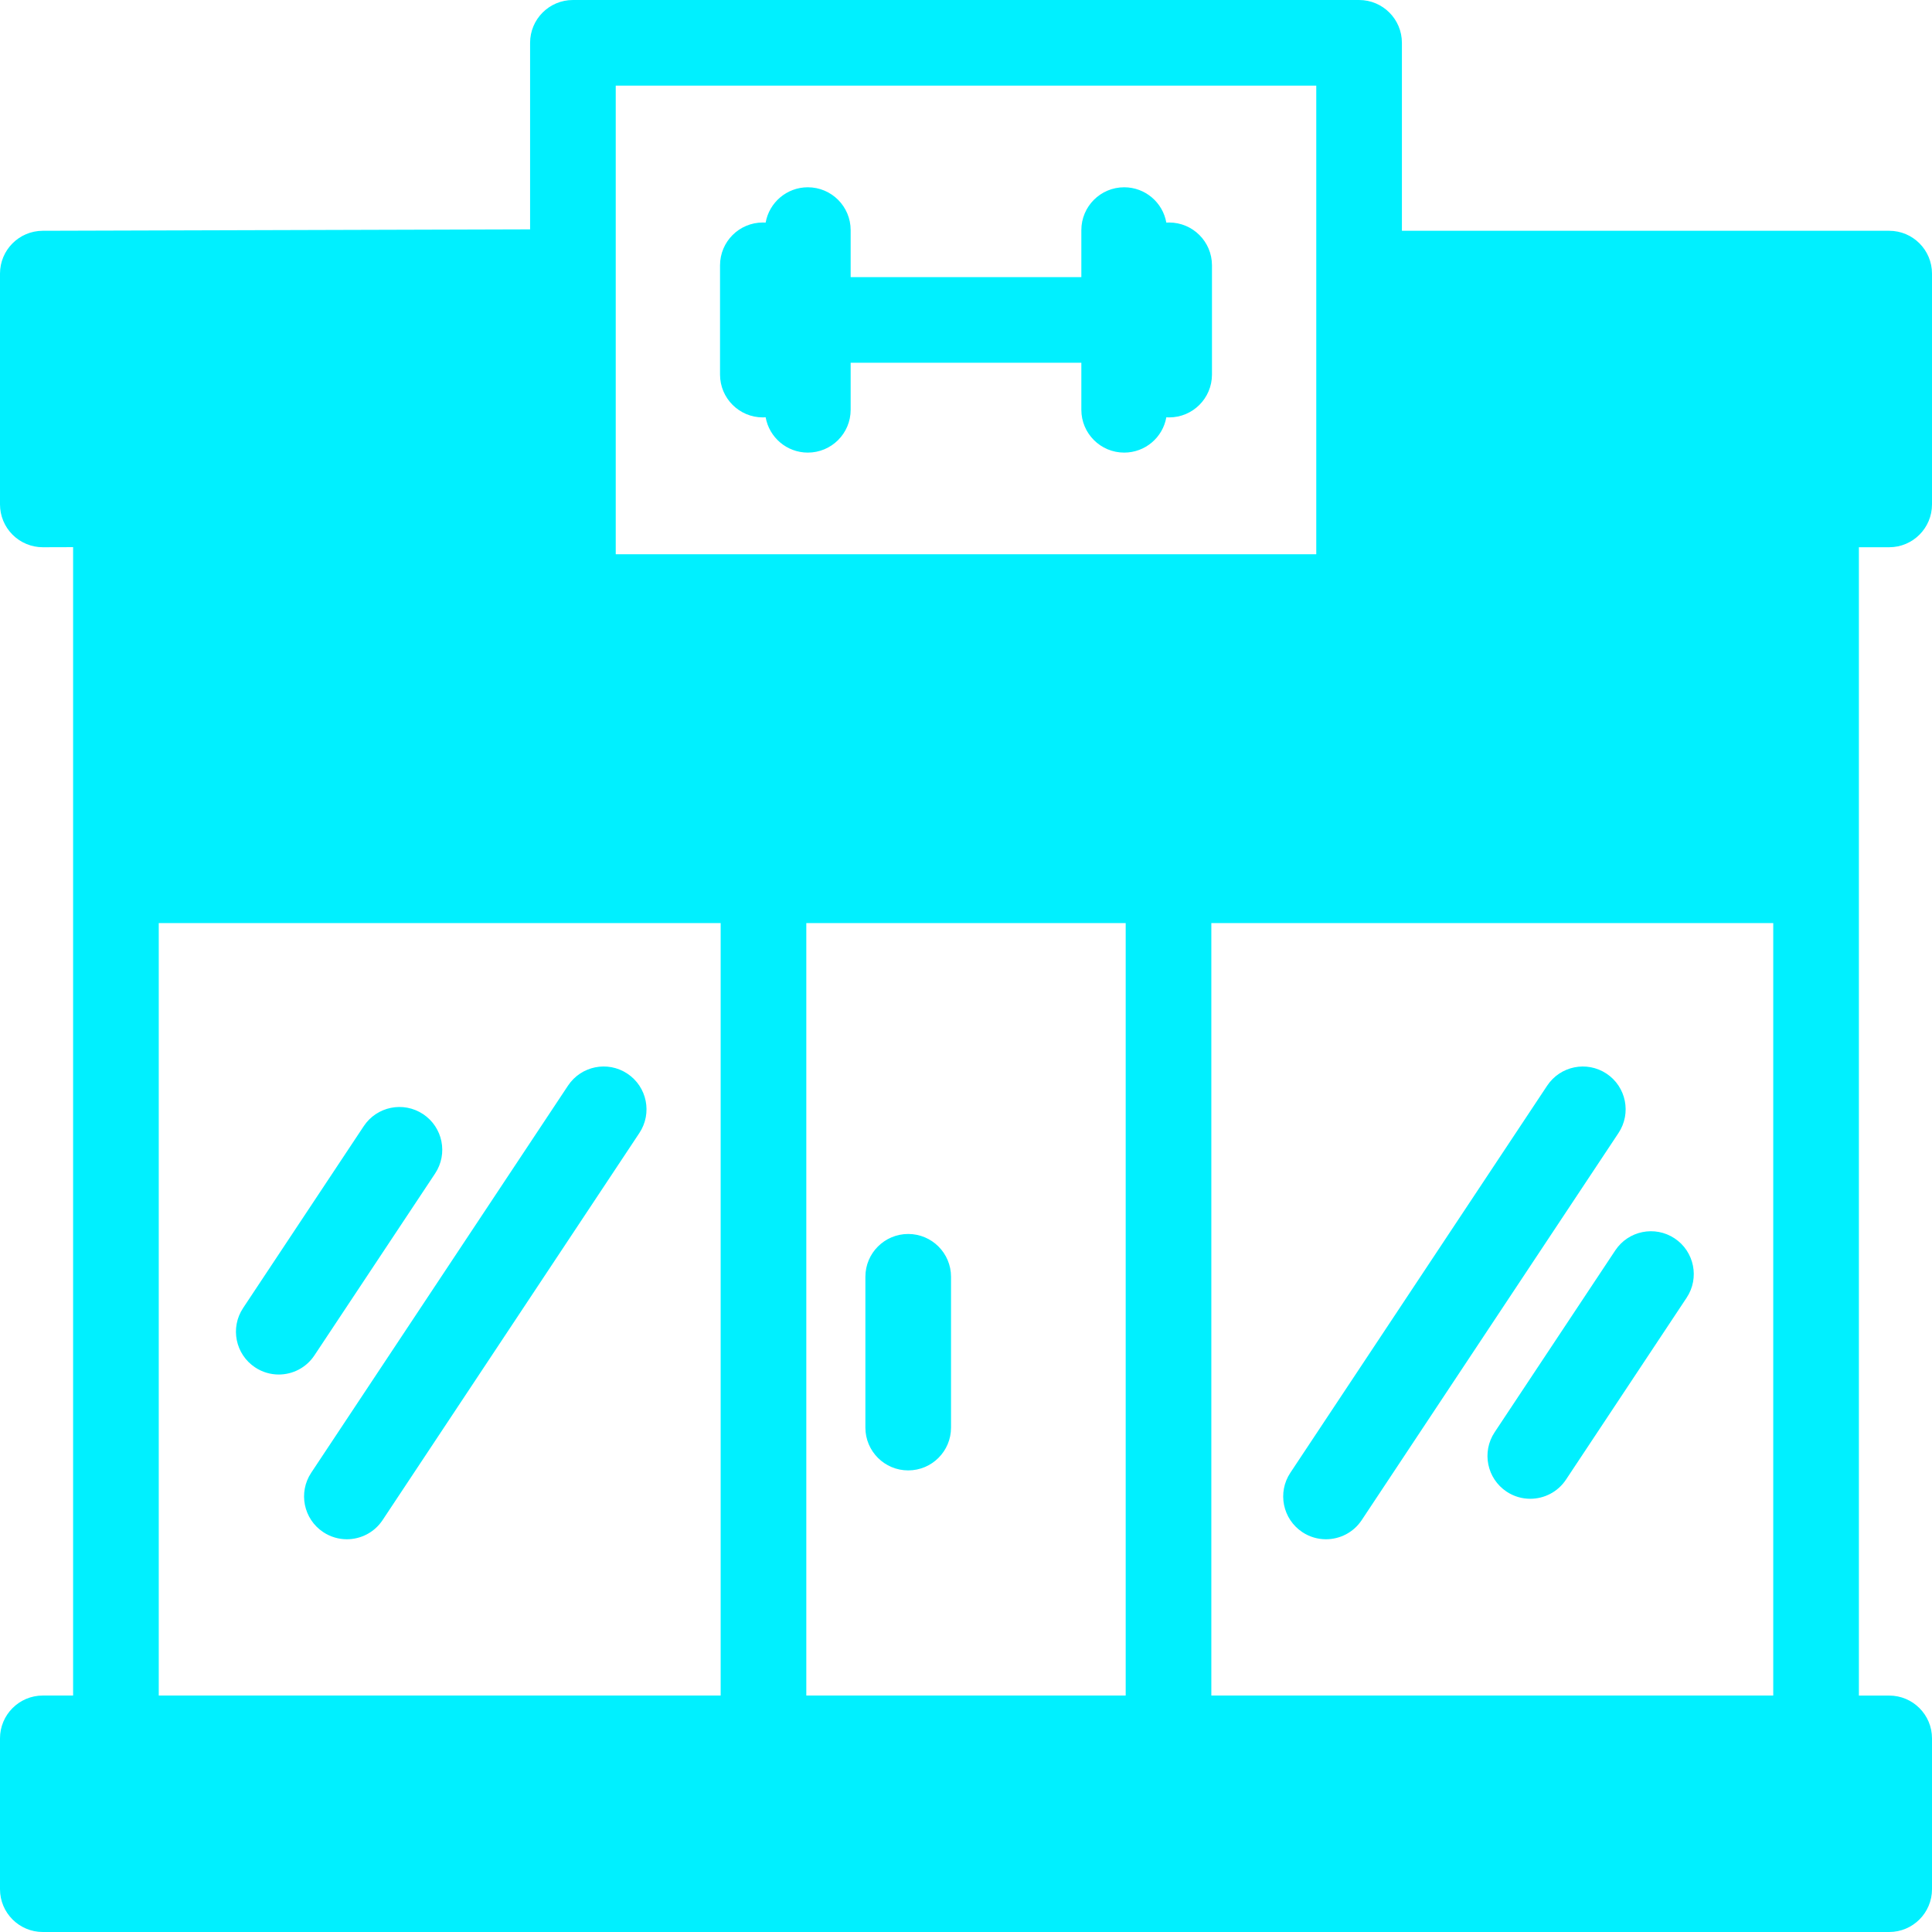 <svg width="64" height="64" viewBox="0 0 64 64" fill="none" xmlns="http://www.w3.org/2000/svg">
<g id="gymnasium-svgrepo-com (1) 1" clip-path="url(#clip0_3362_10615)">
<path id="XMLID_104_" d="M42.744 48.788L51.252 35.964C51.685 35.311 52.565 35.133 53.218 35.566C53.87 35.999 54.048 36.879 53.615 37.532L45.108 50.356C44.835 50.767 44.384 50.99 43.925 50.99C43.655 50.99 43.383 50.914 43.142 50.754C42.489 50.321 42.311 49.44 42.744 48.788ZM61.578 18.128V56.168H62.582C63.365 56.168 64 56.803 64 57.586V62.582C64 63.365 63.365 64 62.582 64H1.418C0.635 64 0 63.365 0 62.582V57.586C0 56.803 0.635 56.167 1.418 56.167H2.422V18.125L1.423 18.128H1.418C1.043 18.128 0.683 17.979 0.417 17.714C0.15 17.448 0 17.086 0 16.709V9.064C0 8.282 0.632 7.648 1.414 7.645L17.56 7.598V1.418C17.56 0.635 18.195 0 18.979 0H45.021C45.805 0 46.44 0.635 46.44 1.418V7.645H62.582C63.365 7.645 64 8.28 64 9.064V16.709C64 17.493 63.365 18.128 62.582 18.128L61.578 18.128ZM40.127 30.579V56.167H58.741V30.579H40.127ZM20.397 18.36H38.709H43.603V2.837H20.397V18.36ZM26.71 30.579V56.167H37.29V30.579H26.71ZM5.259 30.579V56.167H23.873V30.579H5.259ZM8.45 45.296C8.692 45.456 8.964 45.533 9.233 45.533C9.693 45.533 10.143 45.31 10.416 44.898L14.414 38.873C14.847 38.22 14.669 37.34 14.016 36.907C13.363 36.474 12.483 36.652 12.05 37.305L8.053 43.33C7.619 43.983 7.798 44.863 8.45 45.296ZM53.508 41.421L49.511 47.446C49.078 48.099 49.256 48.98 49.909 49.413C50.15 49.573 50.422 49.649 50.691 49.649C51.151 49.649 51.602 49.426 51.875 49.015L55.872 42.989C56.305 42.337 56.127 41.456 55.474 41.023C54.821 40.59 53.941 40.768 53.508 41.421ZM40.148 12.408V8.789C40.148 8.006 39.513 7.371 38.73 7.371C38.698 7.371 38.667 7.372 38.636 7.374C38.519 6.709 37.938 6.204 37.24 6.204C36.456 6.204 35.821 6.839 35.821 7.623V9.18H28.179V7.623C28.179 6.839 27.544 6.204 26.76 6.204C26.062 6.204 25.481 6.709 25.363 7.374C25.333 7.372 25.302 7.371 25.27 7.371C24.487 7.371 23.852 8.006 23.852 8.789V12.408C23.852 13.192 24.487 13.827 25.27 13.827C25.302 13.827 25.333 13.825 25.363 13.823C25.481 14.488 26.062 14.993 26.76 14.993C27.544 14.993 28.179 14.358 28.179 13.575V12.017H35.821V13.575C35.821 14.358 36.456 14.993 37.24 14.993C37.938 14.993 38.519 14.489 38.636 13.824C38.667 13.826 38.698 13.827 38.73 13.827C39.513 13.827 40.148 13.192 40.148 12.408ZM10.707 50.753C10.948 50.913 11.22 50.99 11.49 50.99C11.949 50.99 12.4 50.767 12.673 50.356L21.18 37.532C21.613 36.879 21.435 35.999 20.782 35.566C20.129 35.132 19.249 35.311 18.816 35.963L10.309 48.787C9.876 49.44 10.054 50.32 10.707 50.753ZM30.085 48.709C30.869 48.709 31.504 48.074 31.504 47.291V42.295C31.504 41.512 30.869 40.877 30.085 40.877C29.302 40.877 28.667 41.512 28.667 42.295V47.291C28.667 48.074 29.302 48.709 30.085 48.709Z" fill="#00F0FF"/>
</g>
<defs>
<clipPath id="clip0_3362_10615">
<rect width="64" height="64" fill="white"/>
</clipPath>
</defs>
</svg>
